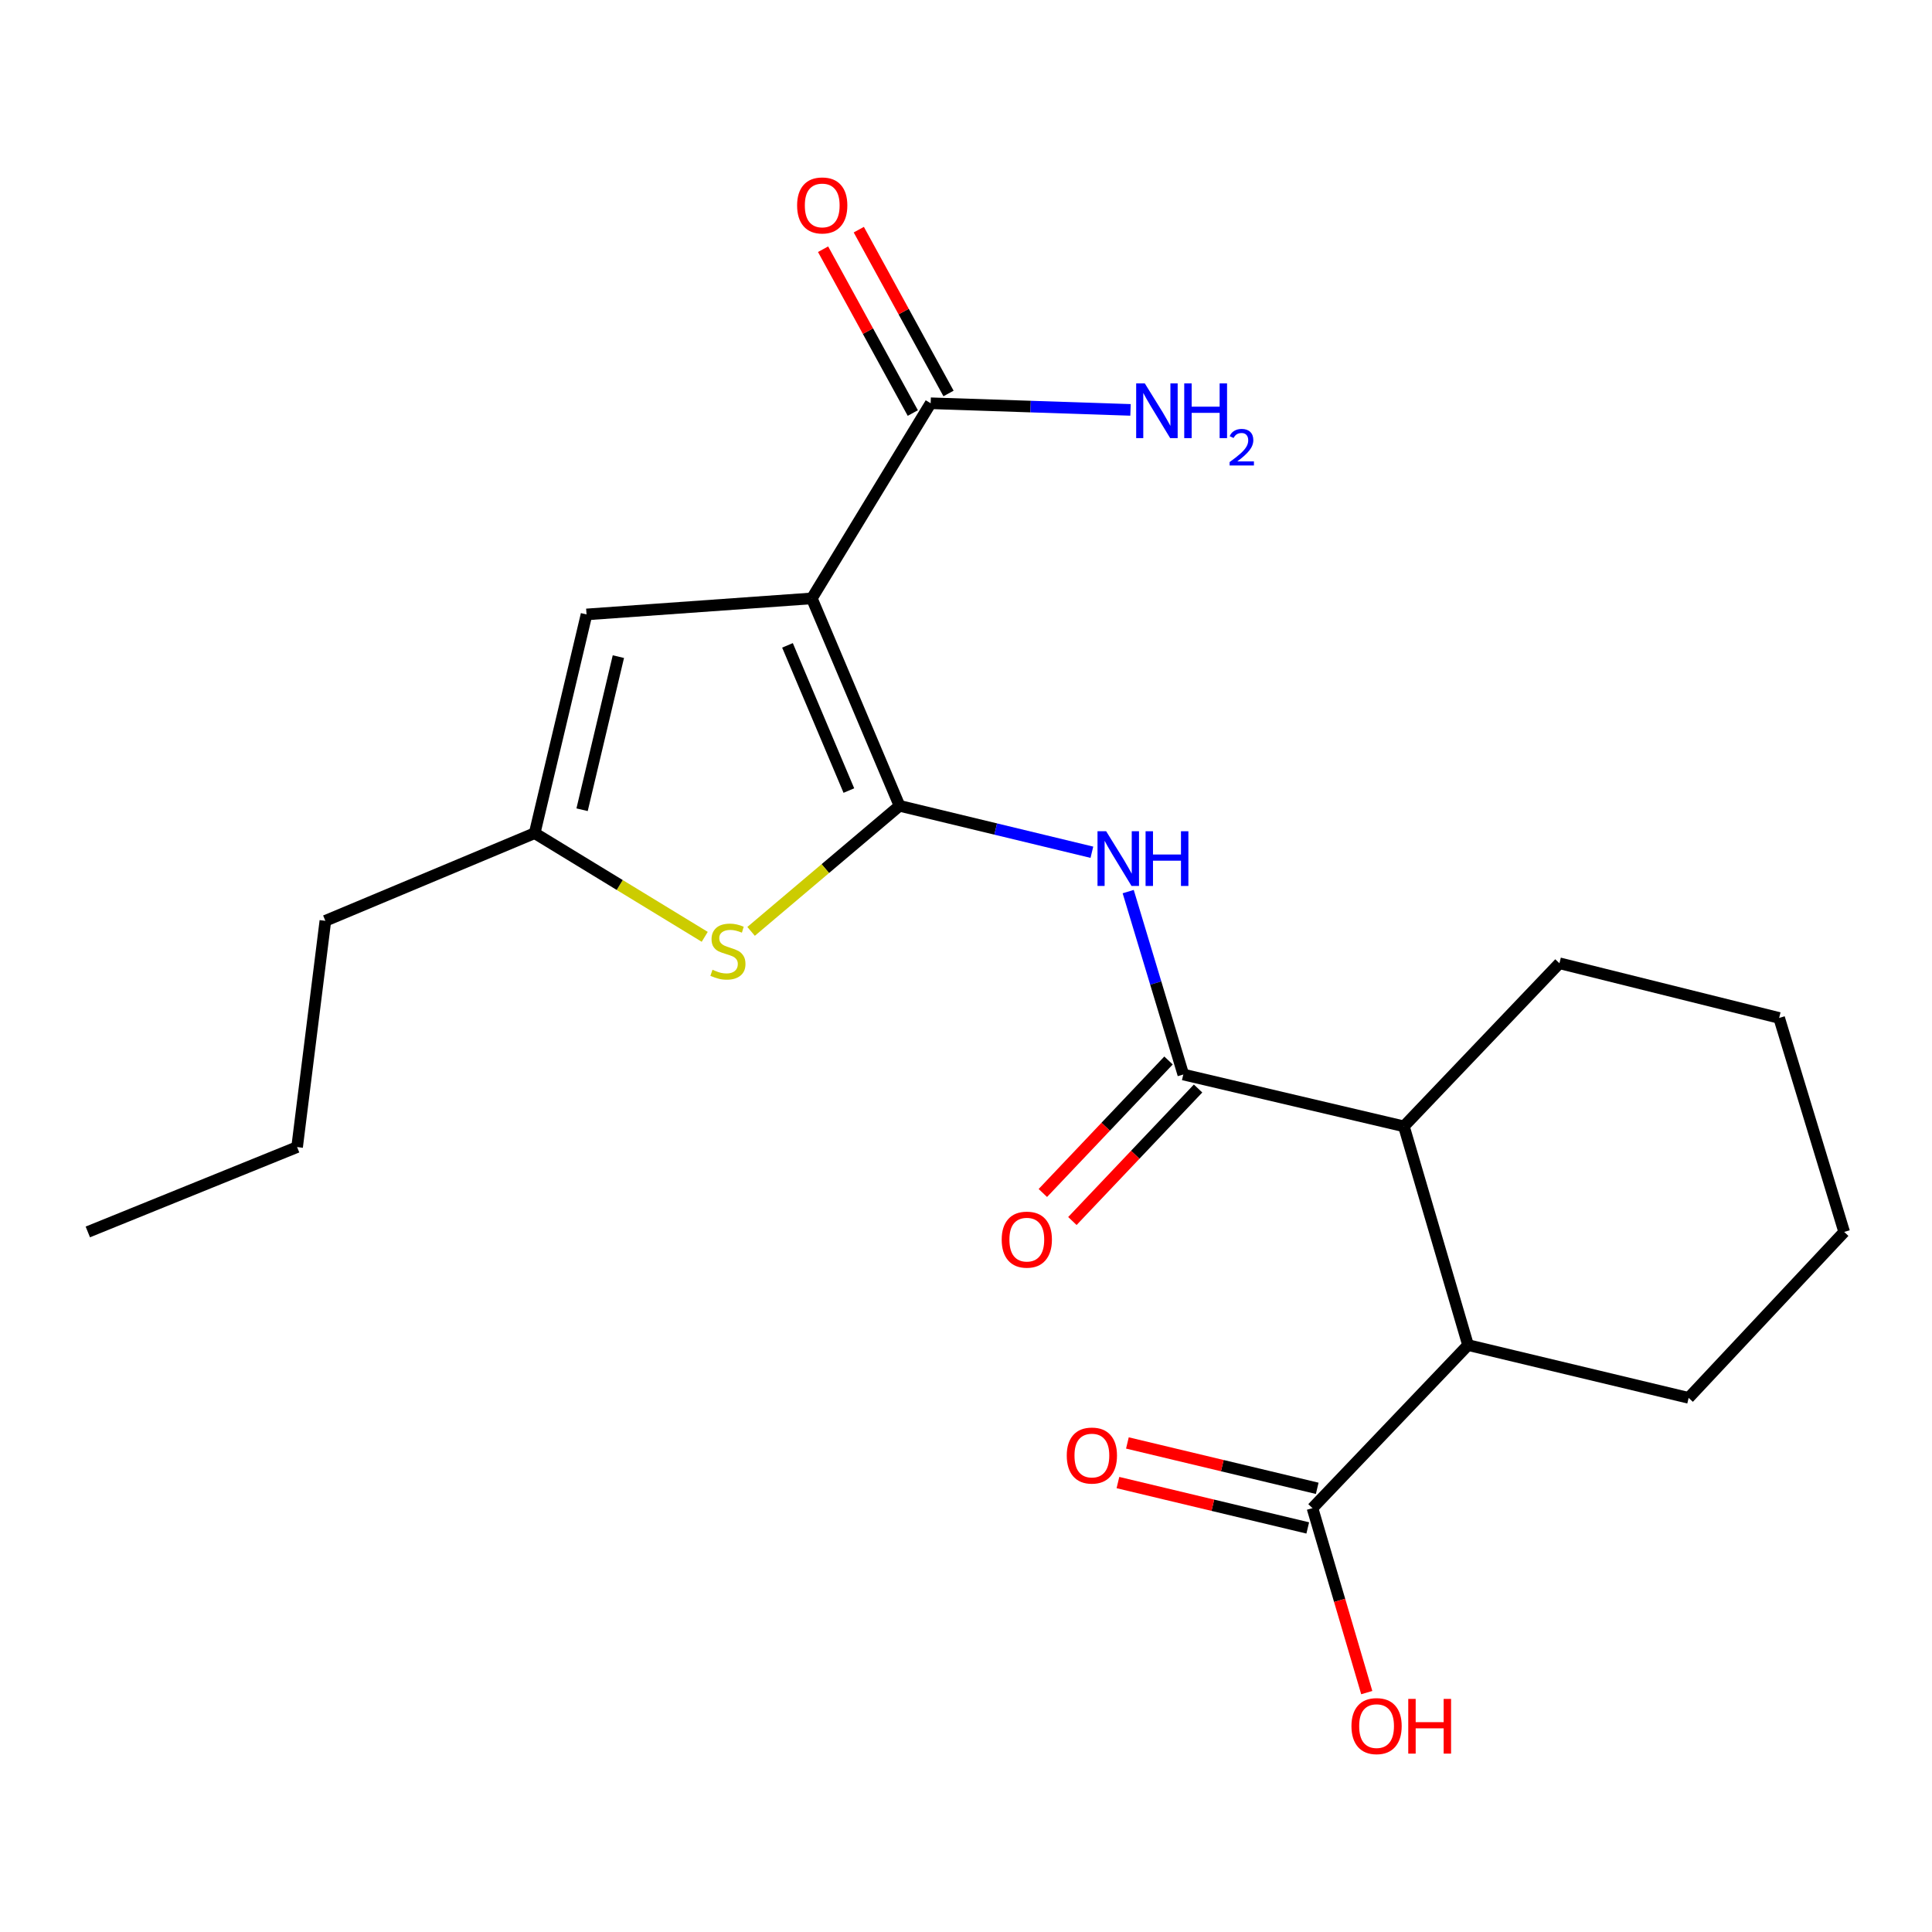 <?xml version='1.0' encoding='iso-8859-1'?>
<svg version='1.1' baseProfile='full'
              xmlns='http://www.w3.org/2000/svg'
                      xmlns:rdkit='http://www.rdkit.org/xml'
                      xmlns:xlink='http://www.w3.org/1999/xlink'
                  xml:space='preserve'
width='1000px' height='1000px' viewBox='0 0 1000 1000'>
<!-- END OF HEADER -->
<rect style='opacity:1.0;fill:#FFFFFF;stroke:none' width='1000' height='1000' x='0' y='0'> </rect>
<path class='bond-0' d='M 465.596,417.093 L 420.208,309.724' style='fill:none;fill-rule:evenodd;stroke:#000000;stroke-width:6px;stroke-linecap:butt;stroke-linejoin:miter;stroke-opacity:1' />
<path class='bond-0' d='M 439.373,409.194 L 407.602,334.036' style='fill:none;fill-rule:evenodd;stroke:#000000;stroke-width:6px;stroke-linecap:butt;stroke-linejoin:miter;stroke-opacity:1' />
<path class='bond-1' d='M 465.596,417.093 L 515.376,429.105' style='fill:none;fill-rule:evenodd;stroke:#000000;stroke-width:6px;stroke-linecap:butt;stroke-linejoin:miter;stroke-opacity:1' />
<path class='bond-1' d='M 515.376,429.105 L 565.156,441.118' style='fill:none;fill-rule:evenodd;stroke:#0000FF;stroke-width:6px;stroke-linecap:butt;stroke-linejoin:miter;stroke-opacity:1' />
<path class='bond-3' d='M 465.596,417.093 L 427.18,449.588' style='fill:none;fill-rule:evenodd;stroke:#000000;stroke-width:6px;stroke-linecap:butt;stroke-linejoin:miter;stroke-opacity:1' />
<path class='bond-3' d='M 427.18,449.588 L 388.764,482.083' style='fill:none;fill-rule:evenodd;stroke:#CCCC00;stroke-width:6px;stroke-linecap:butt;stroke-linejoin:miter;stroke-opacity:1' />
<path class='bond-4' d='M 420.208,309.724 L 303.589,318.026' style='fill:none;fill-rule:evenodd;stroke:#000000;stroke-width:6px;stroke-linecap:butt;stroke-linejoin:miter;stroke-opacity:1' />
<path class='bond-5' d='M 420.208,309.724 L 481.709,208.726' style='fill:none;fill-rule:evenodd;stroke:#000000;stroke-width:6px;stroke-linecap:butt;stroke-linejoin:miter;stroke-opacity:1' />
<path class='bond-2' d='M 583.953,461.49 L 598.214,508.825' style='fill:none;fill-rule:evenodd;stroke:#0000FF;stroke-width:6px;stroke-linecap:butt;stroke-linejoin:miter;stroke-opacity:1' />
<path class='bond-2' d='M 598.214,508.825 L 612.474,556.16' style='fill:none;fill-rule:evenodd;stroke:#000000;stroke-width:6px;stroke-linecap:butt;stroke-linejoin:miter;stroke-opacity:1' />
<path class='bond-6' d='M 612.474,556.16 L 726.658,582.999' style='fill:none;fill-rule:evenodd;stroke:#000000;stroke-width:6px;stroke-linecap:butt;stroke-linejoin:miter;stroke-opacity:1' />
<path class='bond-10' d='M 604.828,548.907 L 572.3,583.198' style='fill:none;fill-rule:evenodd;stroke:#000000;stroke-width:6px;stroke-linecap:butt;stroke-linejoin:miter;stroke-opacity:1' />
<path class='bond-10' d='M 572.3,583.198 L 539.773,617.489' style='fill:none;fill-rule:evenodd;stroke:#FF0000;stroke-width:6px;stroke-linecap:butt;stroke-linejoin:miter;stroke-opacity:1' />
<path class='bond-10' d='M 620.12,563.413 L 587.593,597.704' style='fill:none;fill-rule:evenodd;stroke:#000000;stroke-width:6px;stroke-linecap:butt;stroke-linejoin:miter;stroke-opacity:1' />
<path class='bond-10' d='M 587.593,597.704 L 555.065,631.995' style='fill:none;fill-rule:evenodd;stroke:#FF0000;stroke-width:6px;stroke-linecap:butt;stroke-linejoin:miter;stroke-opacity:1' />
<path class='bond-7' d='M 364.767,484.902 L 320.758,458.07' style='fill:none;fill-rule:evenodd;stroke:#CCCC00;stroke-width:6px;stroke-linecap:butt;stroke-linejoin:miter;stroke-opacity:1' />
<path class='bond-7' d='M 320.758,458.07 L 276.75,431.238' style='fill:none;fill-rule:evenodd;stroke:#000000;stroke-width:6px;stroke-linecap:butt;stroke-linejoin:miter;stroke-opacity:1' />
<path class='bond-22' d='M 303.589,318.026 L 276.75,431.238' style='fill:none;fill-rule:evenodd;stroke:#000000;stroke-width:6px;stroke-linecap:butt;stroke-linejoin:miter;stroke-opacity:1' />
<path class='bond-22' d='M 320.072,339.87 L 301.285,419.119' style='fill:none;fill-rule:evenodd;stroke:#000000;stroke-width:6px;stroke-linecap:butt;stroke-linejoin:miter;stroke-opacity:1' />
<path class='bond-11' d='M 490.952,203.663 L 467.731,161.266' style='fill:none;fill-rule:evenodd;stroke:#000000;stroke-width:6px;stroke-linecap:butt;stroke-linejoin:miter;stroke-opacity:1' />
<path class='bond-11' d='M 467.731,161.266 L 444.511,118.87' style='fill:none;fill-rule:evenodd;stroke:#FF0000;stroke-width:6px;stroke-linecap:butt;stroke-linejoin:miter;stroke-opacity:1' />
<path class='bond-11' d='M 472.466,213.788 L 449.245,171.392' style='fill:none;fill-rule:evenodd;stroke:#000000;stroke-width:6px;stroke-linecap:butt;stroke-linejoin:miter;stroke-opacity:1' />
<path class='bond-11' d='M 449.245,171.392 L 426.024,128.995' style='fill:none;fill-rule:evenodd;stroke:#FF0000;stroke-width:6px;stroke-linecap:butt;stroke-linejoin:miter;stroke-opacity:1' />
<path class='bond-13' d='M 481.709,208.726 L 533.43,210.443' style='fill:none;fill-rule:evenodd;stroke:#000000;stroke-width:6px;stroke-linecap:butt;stroke-linejoin:miter;stroke-opacity:1' />
<path class='bond-13' d='M 533.43,210.443 L 585.151,212.159' style='fill:none;fill-rule:evenodd;stroke:#0000FF;stroke-width:6px;stroke-linecap:butt;stroke-linejoin:miter;stroke-opacity:1' />
<path class='bond-8' d='M 726.658,582.999 L 759.856,696.211' style='fill:none;fill-rule:evenodd;stroke:#000000;stroke-width:6px;stroke-linecap:butt;stroke-linejoin:miter;stroke-opacity:1' />
<path class='bond-16' d='M 726.658,582.999 L 807.164,498.582' style='fill:none;fill-rule:evenodd;stroke:#000000;stroke-width:6px;stroke-linecap:butt;stroke-linejoin:miter;stroke-opacity:1' />
<path class='bond-15' d='M 276.75,431.238 L 168.409,476.614' style='fill:none;fill-rule:evenodd;stroke:#000000;stroke-width:6px;stroke-linecap:butt;stroke-linejoin:miter;stroke-opacity:1' />
<path class='bond-9' d='M 759.856,696.211 L 679.338,780.605' style='fill:none;fill-rule:evenodd;stroke:#000000;stroke-width:6px;stroke-linecap:butt;stroke-linejoin:miter;stroke-opacity:1' />
<path class='bond-17' d='M 759.856,696.211 L 874.039,723.53' style='fill:none;fill-rule:evenodd;stroke:#000000;stroke-width:6px;stroke-linecap:butt;stroke-linejoin:miter;stroke-opacity:1' />
<path class='bond-12' d='M 681.788,770.355 L 632.664,758.611' style='fill:none;fill-rule:evenodd;stroke:#000000;stroke-width:6px;stroke-linecap:butt;stroke-linejoin:miter;stroke-opacity:1' />
<path class='bond-12' d='M 632.664,758.611 L 583.54,746.868' style='fill:none;fill-rule:evenodd;stroke:#FF0000;stroke-width:6px;stroke-linecap:butt;stroke-linejoin:miter;stroke-opacity:1' />
<path class='bond-12' d='M 676.888,790.855 L 627.763,779.112' style='fill:none;fill-rule:evenodd;stroke:#000000;stroke-width:6px;stroke-linecap:butt;stroke-linejoin:miter;stroke-opacity:1' />
<path class='bond-12' d='M 627.763,779.112 L 578.639,767.368' style='fill:none;fill-rule:evenodd;stroke:#FF0000;stroke-width:6px;stroke-linecap:butt;stroke-linejoin:miter;stroke-opacity:1' />
<path class='bond-14' d='M 679.338,780.605 L 693.386,828.348' style='fill:none;fill-rule:evenodd;stroke:#000000;stroke-width:6px;stroke-linecap:butt;stroke-linejoin:miter;stroke-opacity:1' />
<path class='bond-14' d='M 693.386,828.348 L 707.434,876.09' style='fill:none;fill-rule:evenodd;stroke:#FF0000;stroke-width:6px;stroke-linecap:butt;stroke-linejoin:miter;stroke-opacity:1' />
<path class='bond-18' d='M 168.409,476.614 L 153.783,593.726' style='fill:none;fill-rule:evenodd;stroke:#000000;stroke-width:6px;stroke-linecap:butt;stroke-linejoin:miter;stroke-opacity:1' />
<path class='bond-19' d='M 807.164,498.582 L 920.879,526.885' style='fill:none;fill-rule:evenodd;stroke:#000000;stroke-width:6px;stroke-linecap:butt;stroke-linejoin:miter;stroke-opacity:1' />
<path class='bond-23' d='M 874.039,723.53 L 954.545,637.65' style='fill:none;fill-rule:evenodd;stroke:#000000;stroke-width:6px;stroke-linecap:butt;stroke-linejoin:miter;stroke-opacity:1' />
<path class='bond-21' d='M 153.783,593.726 L 45.455,637.65' style='fill:none;fill-rule:evenodd;stroke:#000000;stroke-width:6px;stroke-linecap:butt;stroke-linejoin:miter;stroke-opacity:1' />
<path class='bond-20' d='M 920.879,526.885 L 954.545,637.65' style='fill:none;fill-rule:evenodd;stroke:#000000;stroke-width:6px;stroke-linecap:butt;stroke-linejoin:miter;stroke-opacity:1' />
<path  class='atom-2' d='M 572.548 430.252
L 581.828 445.252
Q 582.748 446.732, 584.228 449.412
Q 585.708 452.092, 585.788 452.252
L 585.788 430.252
L 589.548 430.252
L 589.548 458.572
L 585.668 458.572
L 575.708 442.172
Q 574.548 440.252, 573.308 438.052
Q 572.108 435.852, 571.748 435.172
L 571.748 458.572
L 568.068 458.572
L 568.068 430.252
L 572.548 430.252
' fill='#0000FF'/>
<path  class='atom-2' d='M 592.948 430.252
L 596.788 430.252
L 596.788 442.292
L 611.268 442.292
L 611.268 430.252
L 615.108 430.252
L 615.108 458.572
L 611.268 458.572
L 611.268 445.492
L 596.788 445.492
L 596.788 458.572
L 592.948 458.572
L 592.948 430.252
' fill='#0000FF'/>
<path  class='atom-4' d='M 368.776 501.944
Q 369.096 502.064, 370.416 502.624
Q 371.736 503.184, 373.176 503.544
Q 374.656 503.864, 376.096 503.864
Q 378.776 503.864, 380.336 502.584
Q 381.896 501.264, 381.896 498.984
Q 381.896 497.424, 381.096 496.464
Q 380.336 495.504, 379.136 494.984
Q 377.936 494.464, 375.936 493.864
Q 373.416 493.104, 371.896 492.384
Q 370.416 491.664, 369.336 490.144
Q 368.296 488.624, 368.296 486.064
Q 368.296 482.504, 370.696 480.304
Q 373.136 478.104, 377.936 478.104
Q 381.216 478.104, 384.936 479.664
L 384.016 482.744
Q 380.616 481.344, 378.056 481.344
Q 375.296 481.344, 373.776 482.504
Q 372.256 483.624, 372.296 485.584
Q 372.296 487.104, 373.056 488.024
Q 373.856 488.944, 374.976 489.464
Q 376.136 489.984, 378.056 490.584
Q 380.616 491.384, 382.136 492.184
Q 383.656 492.984, 384.736 494.624
Q 385.856 496.224, 385.856 498.984
Q 385.856 502.904, 383.216 505.024
Q 380.616 507.104, 376.256 507.104
Q 373.736 507.104, 371.816 506.544
Q 369.936 506.024, 367.696 505.104
L 368.776 501.944
' fill='#CCCC00'/>
<path  class='atom-11' d='M 518.476 641.629
Q 518.476 634.829, 521.836 631.029
Q 525.196 627.229, 531.476 627.229
Q 537.756 627.229, 541.116 631.029
Q 544.476 634.829, 544.476 641.629
Q 544.476 648.509, 541.076 652.429
Q 537.676 656.309, 531.476 656.309
Q 525.236 656.309, 521.836 652.429
Q 518.476 648.549, 518.476 641.629
M 531.476 653.109
Q 535.796 653.109, 538.116 650.229
Q 540.476 647.309, 540.476 641.629
Q 540.476 636.069, 538.116 633.269
Q 535.796 630.429, 531.476 630.429
Q 527.156 630.429, 524.796 633.229
Q 522.476 636.029, 522.476 641.629
Q 522.476 647.349, 524.796 650.229
Q 527.156 653.109, 531.476 653.109
' fill='#FF0000'/>
<path  class='atom-12' d='M 412.583 106.332
Q 412.583 99.532, 415.943 95.732
Q 419.303 91.932, 425.583 91.932
Q 431.863 91.932, 435.223 95.732
Q 438.583 99.532, 438.583 106.332
Q 438.583 113.212, 435.183 117.132
Q 431.783 121.012, 425.583 121.012
Q 419.343 121.012, 415.943 117.132
Q 412.583 113.252, 412.583 106.332
M 425.583 117.812
Q 429.903 117.812, 432.223 114.932
Q 434.583 112.012, 434.583 106.332
Q 434.583 100.772, 432.223 97.972
Q 429.903 95.132, 425.583 95.132
Q 421.263 95.132, 418.903 97.932
Q 416.583 100.732, 416.583 106.332
Q 416.583 112.052, 418.903 114.932
Q 421.263 117.812, 425.583 117.812
' fill='#FF0000'/>
<path  class='atom-13' d='M 552.154 753.389
Q 552.154 746.589, 555.514 742.789
Q 558.874 738.989, 565.154 738.989
Q 571.434 738.989, 574.794 742.789
Q 578.154 746.589, 578.154 753.389
Q 578.154 760.269, 574.754 764.189
Q 571.354 768.069, 565.154 768.069
Q 558.914 768.069, 555.514 764.189
Q 552.154 760.309, 552.154 753.389
M 565.154 764.869
Q 569.474 764.869, 571.794 761.989
Q 574.154 759.069, 574.154 753.389
Q 574.154 747.829, 571.794 745.029
Q 569.474 742.189, 565.154 742.189
Q 560.834 742.189, 558.474 744.989
Q 556.154 747.789, 556.154 753.389
Q 556.154 759.109, 558.474 761.989
Q 560.834 764.869, 565.154 764.869
' fill='#FF0000'/>
<path  class='atom-14' d='M 592.56 198.453
L 601.84 213.453
Q 602.76 214.933, 604.24 217.613
Q 605.72 220.293, 605.8 220.453
L 605.8 198.453
L 609.56 198.453
L 609.56 226.773
L 605.68 226.773
L 595.72 210.373
Q 594.56 208.453, 593.32 206.253
Q 592.12 204.053, 591.76 203.373
L 591.76 226.773
L 588.08 226.773
L 588.08 198.453
L 592.56 198.453
' fill='#0000FF'/>
<path  class='atom-14' d='M 612.96 198.453
L 616.8 198.453
L 616.8 210.493
L 631.28 210.493
L 631.28 198.453
L 635.12 198.453
L 635.12 226.773
L 631.28 226.773
L 631.28 213.693
L 616.8 213.693
L 616.8 226.773
L 612.96 226.773
L 612.96 198.453
' fill='#0000FF'/>
<path  class='atom-14' d='M 636.493 225.78
Q 637.18 224.011, 638.816 223.034
Q 640.453 222.031, 642.724 222.031
Q 645.548 222.031, 647.132 223.562
Q 648.716 225.093, 648.716 227.812
Q 648.716 230.584, 646.657 233.172
Q 644.624 235.759, 640.4 238.821
L 649.033 238.821
L 649.033 240.933
L 636.44 240.933
L 636.44 239.164
Q 639.925 236.683, 641.984 234.835
Q 644.07 232.987, 645.073 231.324
Q 646.076 229.66, 646.076 227.944
Q 646.076 226.149, 645.179 225.146
Q 644.281 224.143, 642.724 224.143
Q 641.219 224.143, 640.216 224.75
Q 639.212 225.357, 638.5 226.704
L 636.493 225.78
' fill='#0000FF'/>
<path  class='atom-15' d='M 699.512 893.428
Q 699.512 886.628, 702.872 882.828
Q 706.232 879.028, 712.512 879.028
Q 718.792 879.028, 722.152 882.828
Q 725.512 886.628, 725.512 893.428
Q 725.512 900.308, 722.112 904.228
Q 718.712 908.108, 712.512 908.108
Q 706.272 908.108, 702.872 904.228
Q 699.512 900.348, 699.512 893.428
M 712.512 904.908
Q 716.832 904.908, 719.152 902.028
Q 721.512 899.108, 721.512 893.428
Q 721.512 887.868, 719.152 885.068
Q 716.832 882.228, 712.512 882.228
Q 708.192 882.228, 705.832 885.028
Q 703.512 887.828, 703.512 893.428
Q 703.512 899.148, 705.832 902.028
Q 708.192 904.908, 712.512 904.908
' fill='#FF0000'/>
<path  class='atom-15' d='M 728.912 879.348
L 732.752 879.348
L 732.752 891.388
L 747.232 891.388
L 747.232 879.348
L 751.072 879.348
L 751.072 907.668
L 747.232 907.668
L 747.232 894.588
L 732.752 894.588
L 732.752 907.668
L 728.912 907.668
L 728.912 879.348
' fill='#FF0000'/>
</svg>
